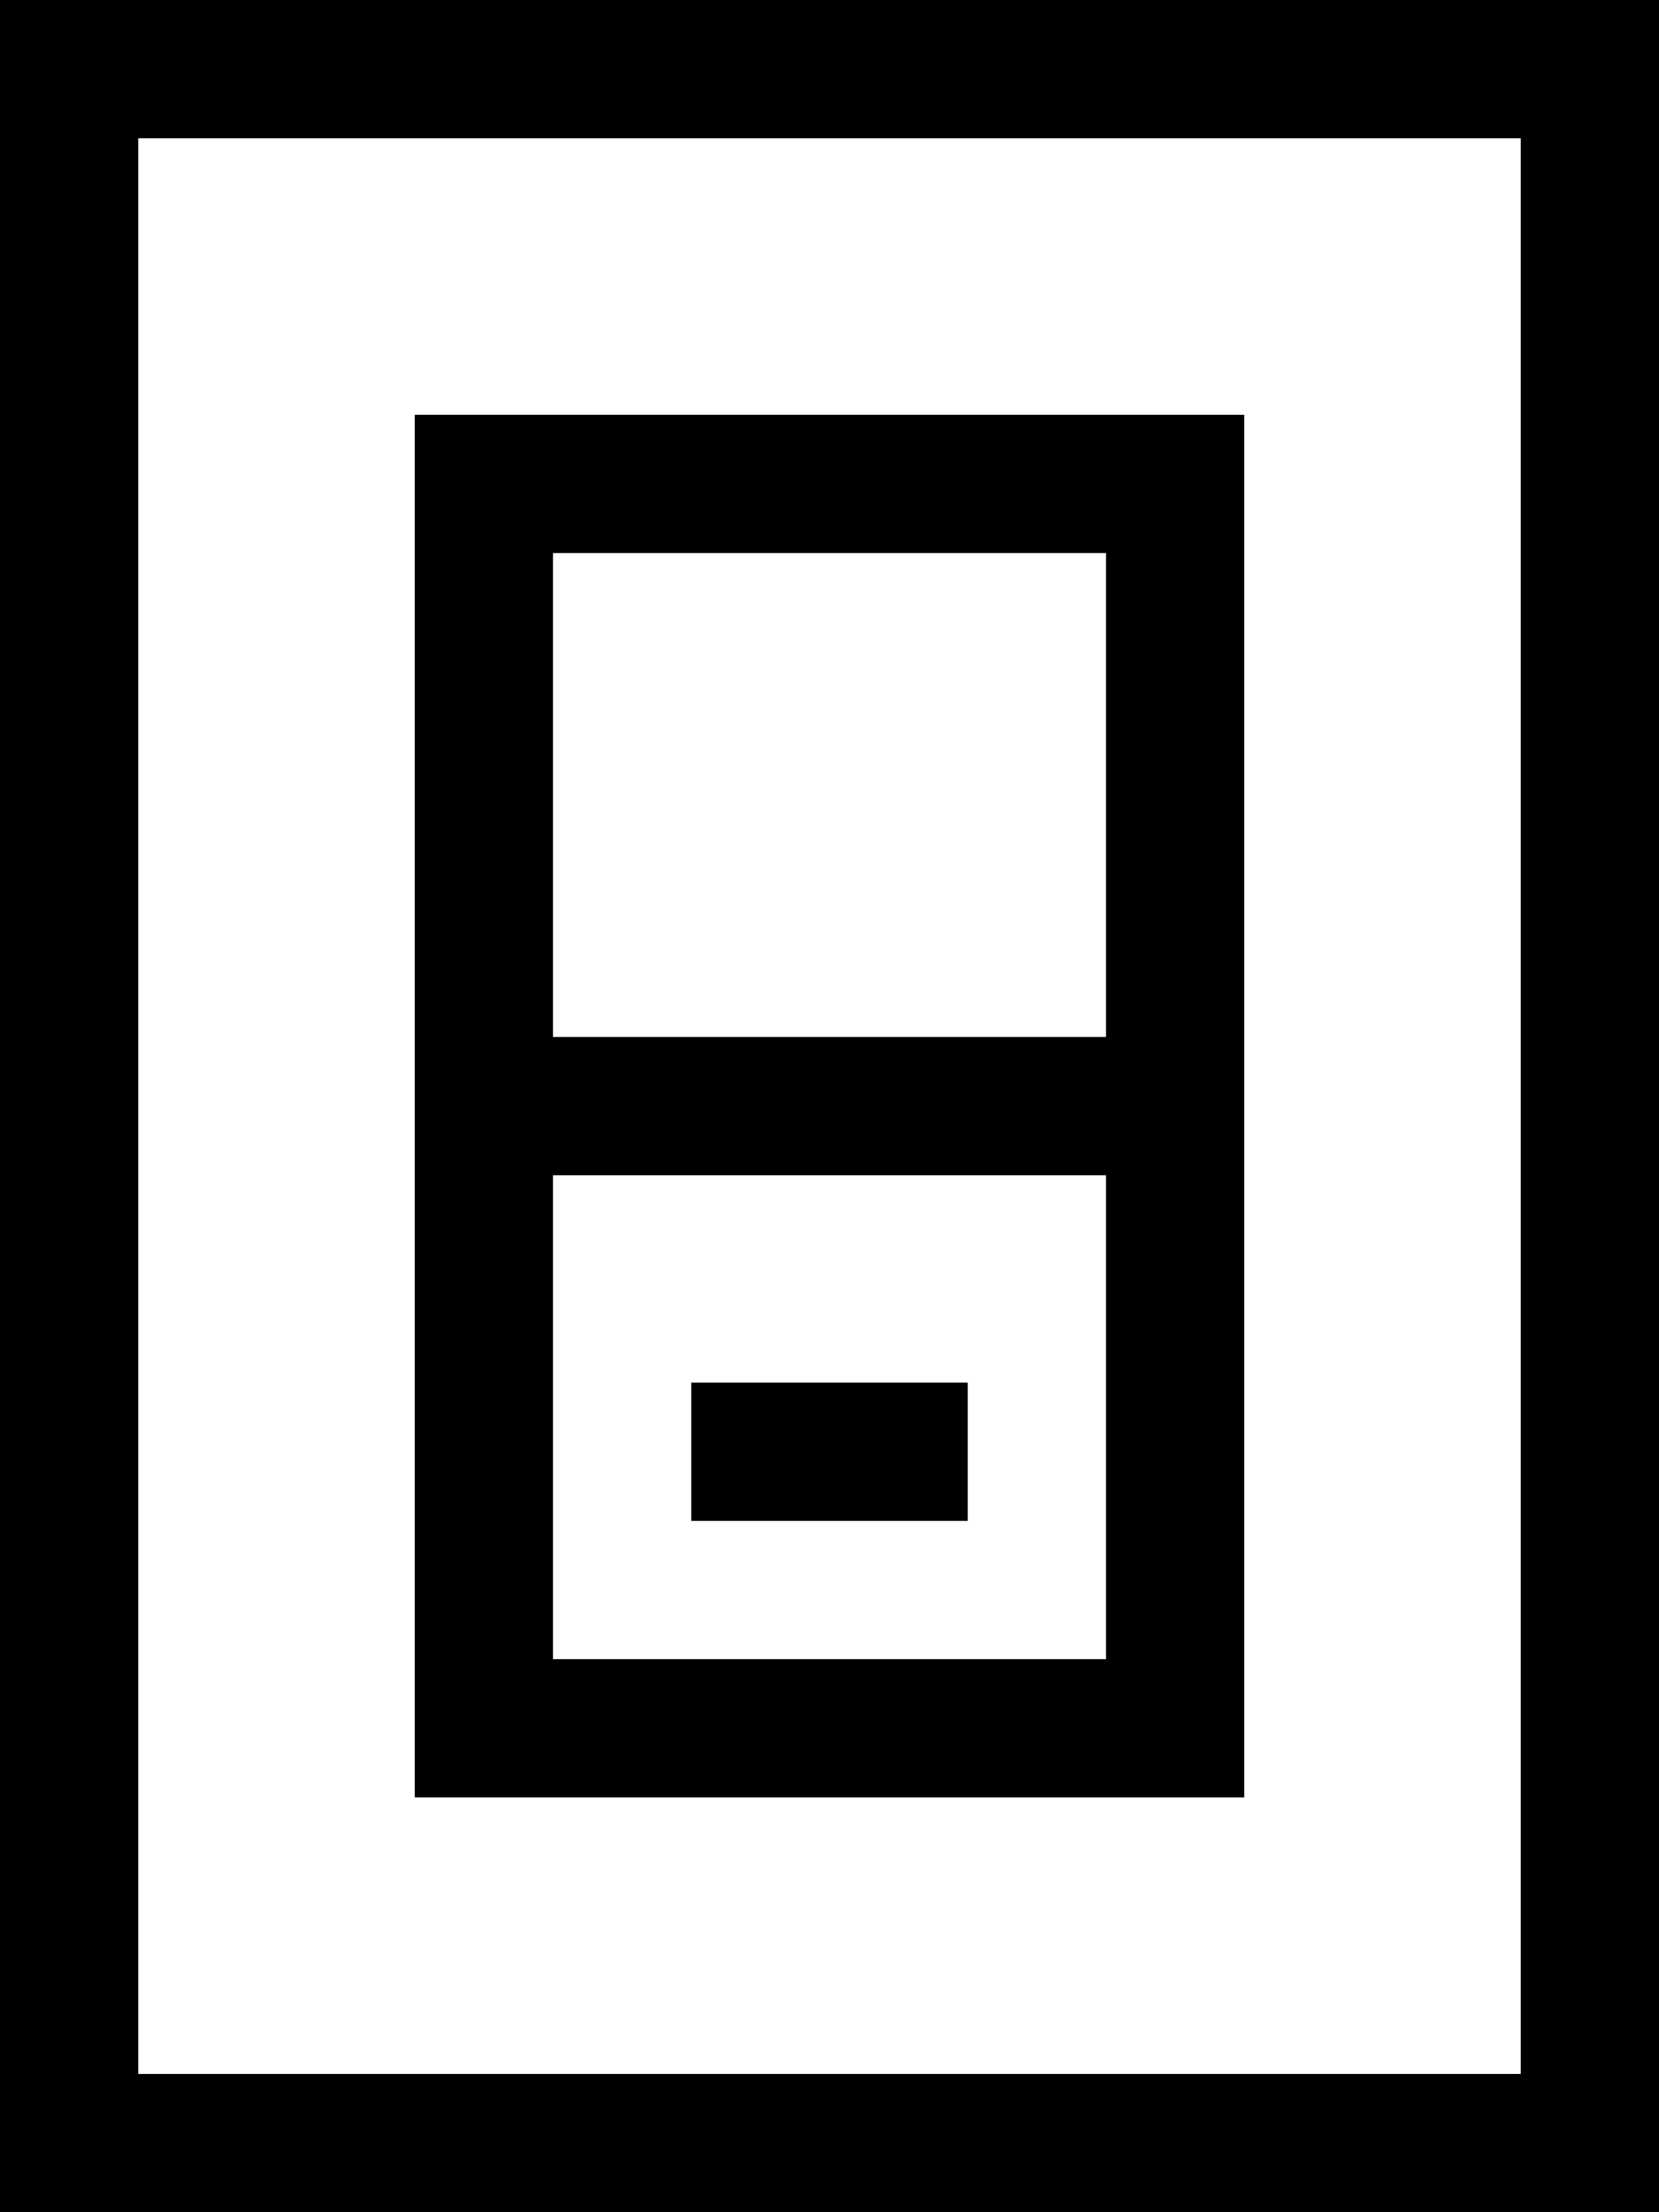 <svg xmlns="http://www.w3.org/2000/svg" viewBox="0 0 384 512"><!--! Font Awesome Pro 7.0.0 by @fontawesome - https://fontawesome.com License - https://fontawesome.com/license (Commercial License) Copyright 2025 Fonticons, Inc. --><path fill="currentColor" d="M32 480l0-448 320 0 0 448-320 0zM0 512L384 512 384 0 0 0 0 512zM96 272l0 144 192 0 0-320-192 0 0 176zm32-32l0-112 128 0 0 112-128 0zm0 32l128 0 0 112-128 0 0-112zm48 80l48 0 0-32-64 0 0 32 16 0z"/></svg>